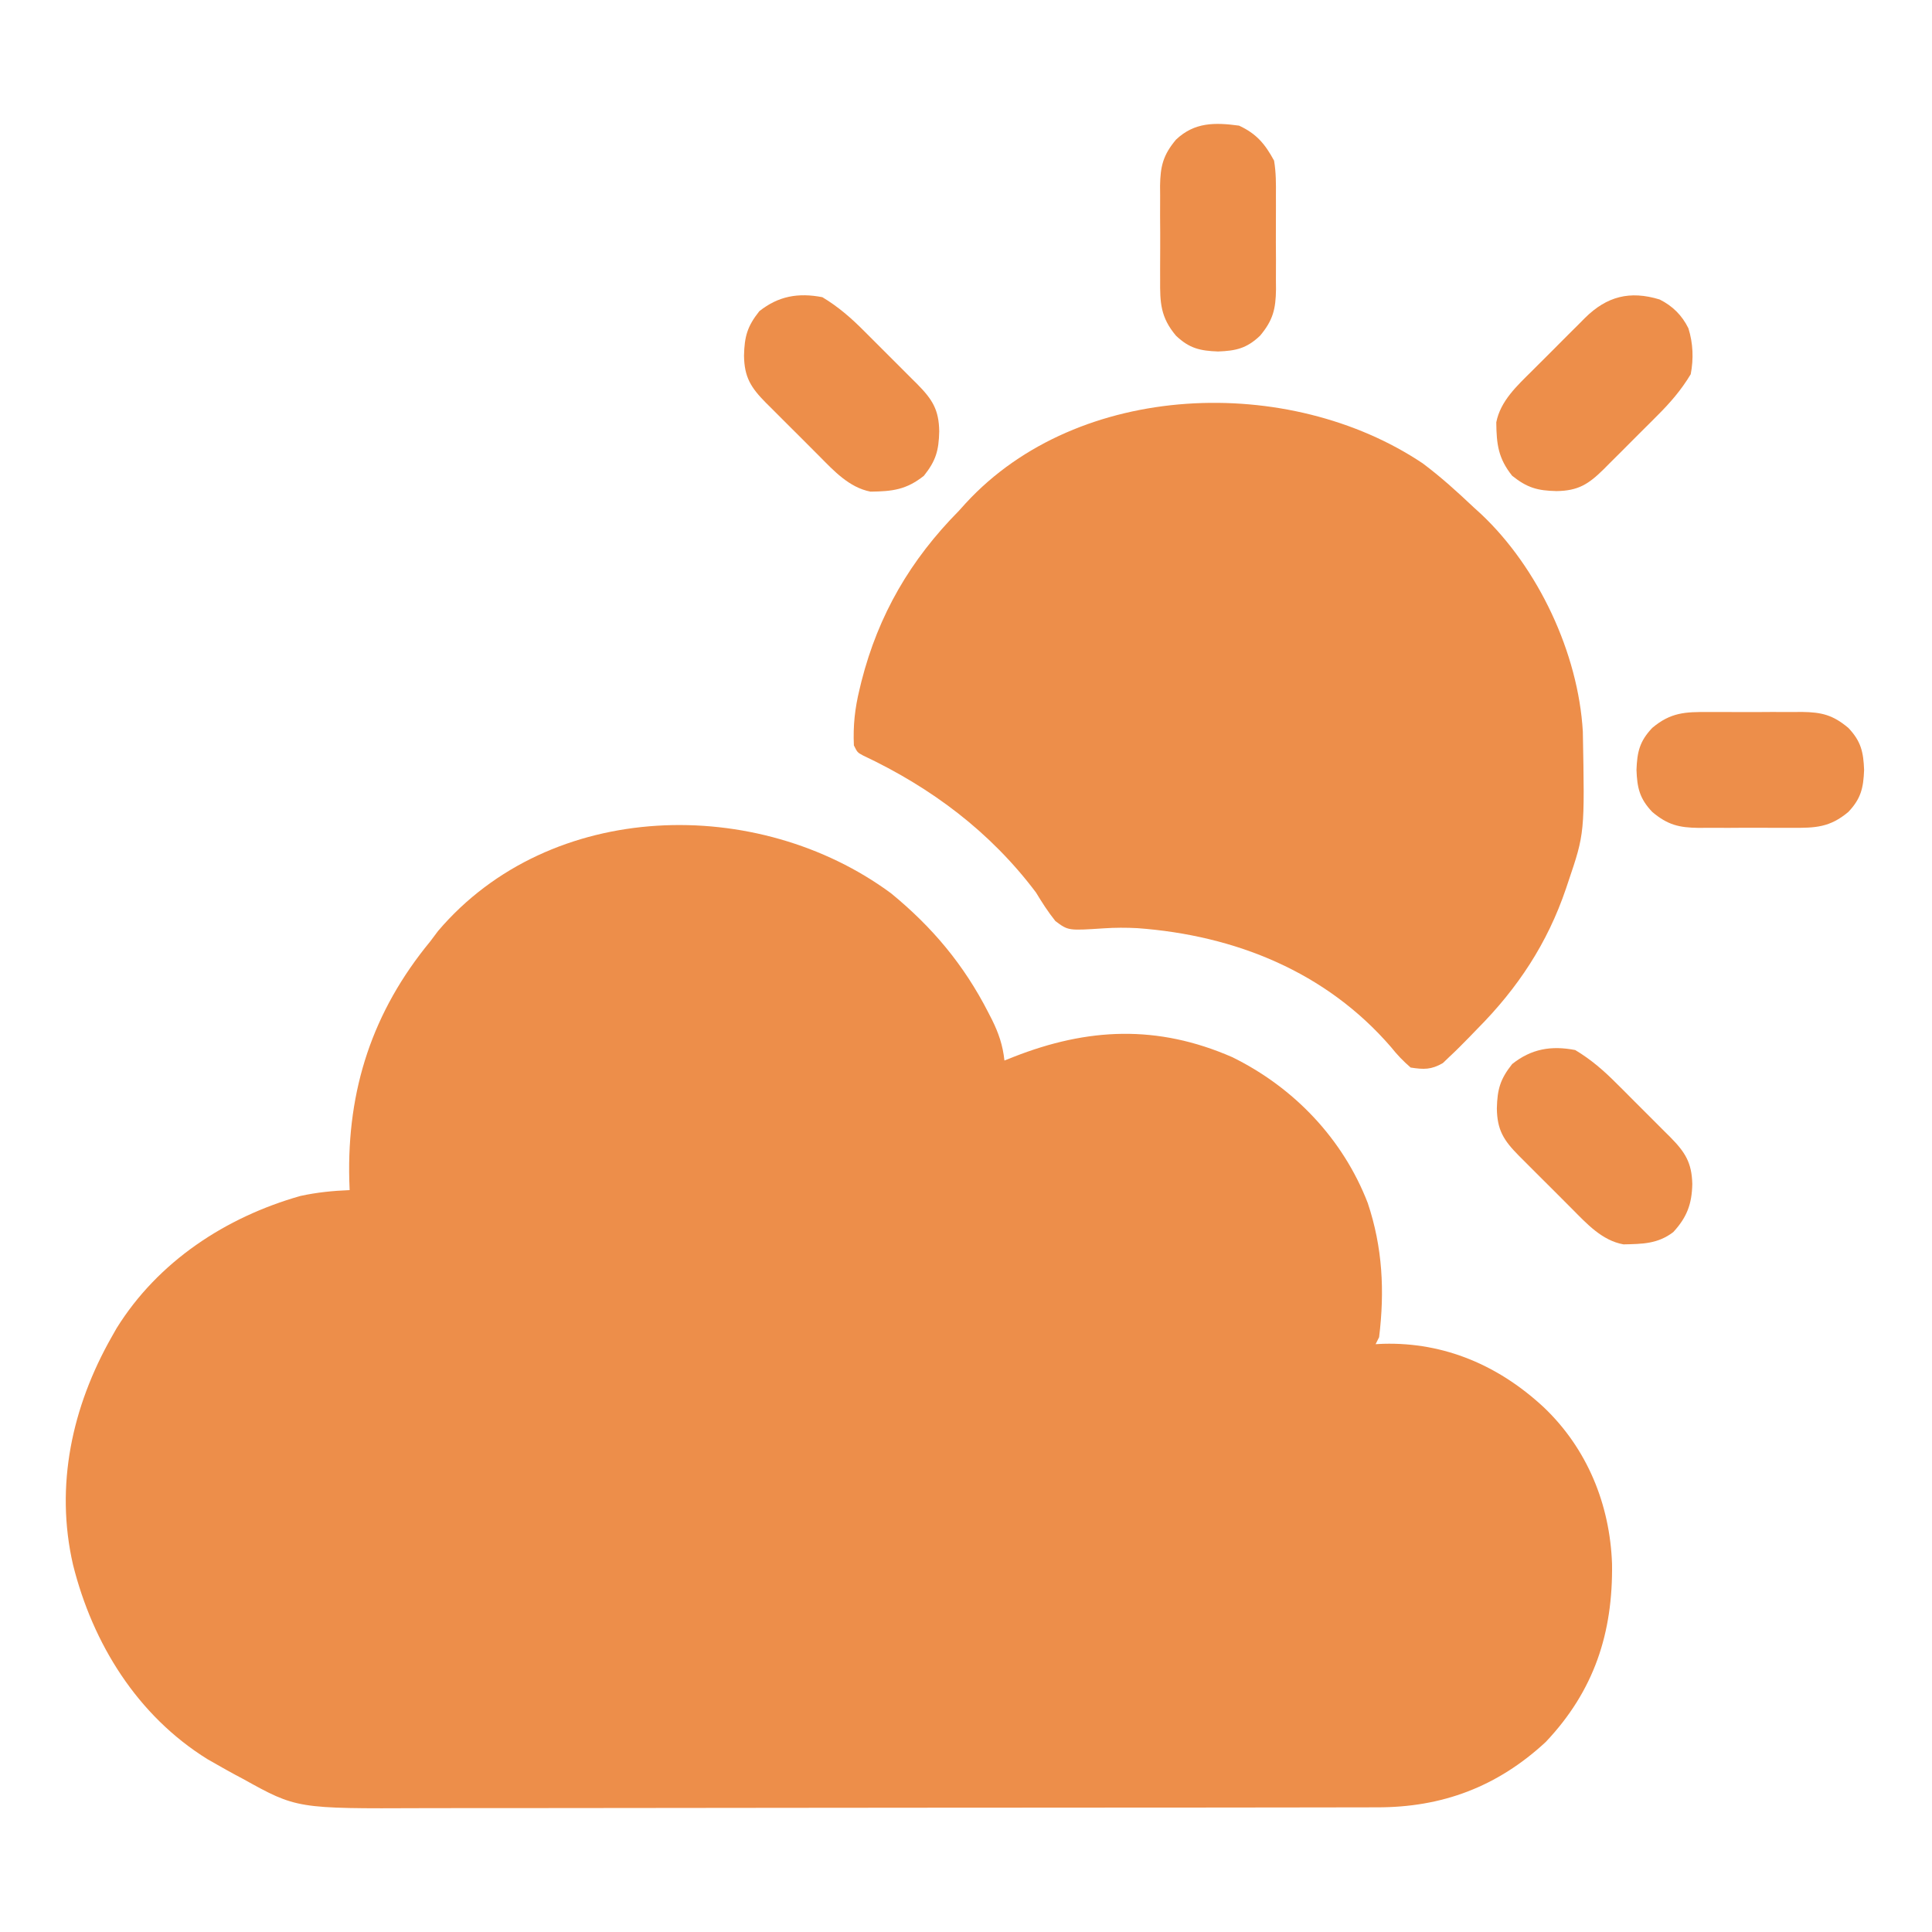 <?xml version="1.0" encoding="UTF-8"?>
<svg xmlns="http://www.w3.org/2000/svg" width="70" height="70" viewBox="0 0 70 70" fill="none">
  <path d="M32.286 32.367C33.782 33.593 34.924 34.957 35.806 36.681C35.85 36.767 35.894 36.852 35.939 36.94C36.184 37.435 36.333 37.87 36.393 38.425C36.5 38.383 36.608 38.34 36.718 38.296C39.409 37.237 41.93 37.119 44.639 38.299C46.878 39.396 48.657 41.26 49.556 43.587C50.095 45.196 50.172 46.779 49.968 48.448C49.926 48.532 49.884 48.616 49.841 48.702C49.933 48.697 50.026 48.693 50.121 48.688C52.343 48.629 54.308 49.479 55.931 50.986C57.51 52.486 58.331 54.512 58.407 56.66C58.442 59.165 57.76 61.261 56.004 63.116C54.252 64.738 52.254 65.489 49.885 65.483C49.724 65.483 49.564 65.484 49.399 65.484C48.955 65.486 48.512 65.486 48.069 65.486C47.589 65.485 47.11 65.487 46.631 65.488C45.693 65.49 44.755 65.491 43.817 65.491C43.054 65.491 42.291 65.492 41.528 65.492C39.361 65.495 37.195 65.496 35.029 65.496C34.912 65.496 34.795 65.496 34.675 65.496C34.558 65.496 34.441 65.496 34.321 65.496C32.429 65.495 30.538 65.498 28.646 65.501C26.701 65.505 24.756 65.507 22.811 65.507C21.72 65.507 20.629 65.507 19.538 65.51C18.609 65.512 17.68 65.513 16.75 65.511C16.277 65.51 15.804 65.51 15.331 65.513C10.75 65.533 10.75 65.533 8.799 64.45C8.673 64.383 8.673 64.383 8.545 64.315C8.311 64.189 8.079 64.059 7.847 63.926C7.74 63.865 7.632 63.803 7.52 63.74C4.979 62.163 3.361 59.558 2.646 56.695C1.983 53.816 2.618 50.958 4.041 48.448C4.103 48.34 4.164 48.232 4.227 48.12C5.729 45.706 8.178 44.1 10.884 43.332C11.476 43.202 12.064 43.144 12.668 43.12C12.664 43 12.66 42.88 12.655 42.756C12.572 39.484 13.494 36.653 15.586 34.112C15.681 33.986 15.775 33.861 15.872 33.731C19.945 28.944 27.463 28.805 32.286 32.367Z" fill="#ED8E4A"></path>
  <path d="M51.546 16.787C52.2 17.275 52.8 17.82 53.393 18.38C53.481 18.46 53.568 18.539 53.658 18.621C55.731 20.57 57.185 23.664 57.349 26.509C57.418 30.186 57.418 30.186 56.819 31.955C56.779 32.075 56.779 32.075 56.738 32.197C56.065 34.181 54.99 35.805 53.52 37.284C53.422 37.385 53.325 37.486 53.224 37.59C52.988 37.831 52.753 38.07 52.505 38.299C52.431 38.37 52.356 38.442 52.279 38.516C51.858 38.761 51.588 38.753 51.11 38.679C50.829 38.434 50.625 38.221 50.396 37.934C48.044 35.211 44.756 33.89 41.214 33.629C40.804 33.607 40.406 33.608 39.996 33.635C38.703 33.72 38.703 33.72 38.239 33.372C37.973 33.041 37.755 32.699 37.535 32.336C35.88 30.137 33.749 28.54 31.266 27.371C31.064 27.261 31.064 27.261 30.938 27.007C30.905 26.292 30.974 25.663 31.144 24.97C31.166 24.876 31.189 24.783 31.212 24.687C31.831 22.26 32.992 20.28 34.743 18.507C34.825 18.416 34.907 18.326 34.991 18.232C39.079 13.789 46.714 13.553 51.546 16.787Z" fill="#ED8E4A"></path>
  <path d="M60.133 10.851C60.605 11.089 60.939 11.421 61.174 11.894C61.344 12.439 61.366 13 61.258 13.559C60.913 14.136 60.5 14.609 60.025 15.08C59.922 15.183 59.922 15.183 59.818 15.288C59.674 15.432 59.53 15.576 59.385 15.719C59.164 15.938 58.945 16.159 58.726 16.38C58.586 16.52 58.445 16.66 58.304 16.8C58.239 16.866 58.174 16.932 58.107 16.999C57.552 17.547 57.178 17.782 56.397 17.793C55.701 17.778 55.334 17.673 54.788 17.238C54.284 16.605 54.222 16.102 54.213 15.303C54.363 14.527 54.969 13.974 55.513 13.434C55.582 13.366 55.65 13.297 55.721 13.226C55.865 13.082 56.009 12.938 56.153 12.795C56.374 12.576 56.593 12.355 56.812 12.134C56.953 11.994 57.093 11.854 57.234 11.714C57.299 11.648 57.364 11.582 57.431 11.515C58.218 10.739 59.05 10.52 60.133 10.851Z" fill="#ED8E4A"></path>
  <path d="M29.796 10.768C30.372 11.113 30.845 11.526 31.316 12.001C31.385 12.069 31.454 12.138 31.524 12.209C31.668 12.352 31.812 12.497 31.956 12.641C32.175 12.862 32.395 13.081 32.616 13.3C32.756 13.441 32.897 13.581 33.037 13.722C33.102 13.787 33.168 13.852 33.236 13.919C33.784 14.474 34.019 14.848 34.03 15.629C34.014 16.325 33.91 16.692 33.475 17.238C32.842 17.742 32.339 17.804 31.54 17.813C30.764 17.663 30.21 17.057 29.671 16.513C29.602 16.444 29.533 16.376 29.463 16.305C29.319 16.162 29.175 16.017 29.032 15.873C28.812 15.652 28.592 15.433 28.371 15.214C28.231 15.073 28.09 14.933 27.95 14.792C27.884 14.727 27.819 14.662 27.751 14.595C27.203 14.04 26.968 13.666 26.957 12.885C26.973 12.189 27.077 11.822 27.512 11.275C28.203 10.726 28.924 10.599 29.796 10.768Z" fill="#ED8E4A"></path>
  <path d="M57.073 38.045C57.65 38.39 58.123 38.803 58.593 39.278C58.662 39.346 58.731 39.415 58.802 39.485C58.946 39.629 59.09 39.773 59.233 39.918C59.452 40.139 59.673 40.358 59.893 40.577C60.034 40.717 60.174 40.858 60.314 40.999C60.38 41.064 60.446 41.129 60.513 41.196C61.056 41.746 61.297 42.124 61.315 42.898C61.301 43.625 61.119 44.107 60.625 44.642C60.062 45.071 59.505 45.071 58.822 45.086C58.042 44.947 57.488 44.334 56.948 43.79C56.88 43.721 56.811 43.653 56.74 43.582C56.596 43.438 56.452 43.294 56.309 43.15C56.09 42.929 55.869 42.71 55.648 42.491C55.508 42.35 55.368 42.21 55.227 42.069C55.162 42.004 55.096 41.939 55.029 41.871C54.48 41.316 54.245 40.943 54.234 40.162C54.25 39.466 54.355 39.099 54.789 38.552C55.48 38.002 56.202 37.876 57.073 38.045Z" fill="#ED8E4A"></path>
  <path d="M61.894 25.798C62.015 25.798 62.136 25.797 62.261 25.797C62.516 25.797 62.771 25.797 63.026 25.799C63.415 25.802 63.804 25.799 64.193 25.796C64.442 25.797 64.69 25.797 64.939 25.798C65.112 25.797 65.112 25.797 65.29 25.795C65.998 25.805 66.407 25.901 66.969 26.373C67.429 26.858 67.515 27.246 67.54 27.896C67.515 28.545 67.429 28.933 66.969 29.418C66.301 29.98 65.773 30 64.939 29.993C64.757 29.994 64.757 29.994 64.572 29.994C64.317 29.995 64.062 29.994 63.807 29.992C63.417 29.989 63.028 29.992 62.639 29.995C62.391 29.994 62.142 29.994 61.894 29.993C61.72 29.994 61.72 29.994 61.543 29.996C60.835 29.986 60.425 29.89 59.864 29.418C59.404 28.933 59.317 28.545 59.293 27.896C59.317 27.246 59.404 26.858 59.864 26.373C60.532 25.811 61.059 25.791 61.894 25.798Z" fill="#ED8E4A"></path>
  <path d="M44.893 4.552C45.523 4.844 45.834 5.214 46.162 5.82C46.234 6.244 46.233 6.66 46.229 7.089C46.23 7.21 46.23 7.331 46.23 7.456C46.231 7.711 46.23 7.966 46.228 8.221C46.225 8.61 46.228 8.999 46.231 9.389C46.231 9.637 46.23 9.885 46.229 10.134C46.23 10.25 46.231 10.366 46.232 10.485C46.222 11.193 46.126 11.602 45.654 12.164C45.169 12.624 44.781 12.711 44.132 12.735C43.483 12.711 43.094 12.624 42.609 12.164C42.047 11.496 42.027 10.968 42.034 10.134C42.034 10.013 42.033 9.892 42.033 9.767C42.032 9.512 42.033 9.257 42.036 9.002C42.038 8.613 42.036 8.224 42.032 7.834C42.033 7.586 42.033 7.338 42.034 7.089C42.033 6.973 42.032 6.857 42.031 6.738C42.042 6.03 42.137 5.621 42.609 5.059C43.278 4.424 44.019 4.434 44.893 4.552Z" fill="#ED8E4A"></path>
</svg>
